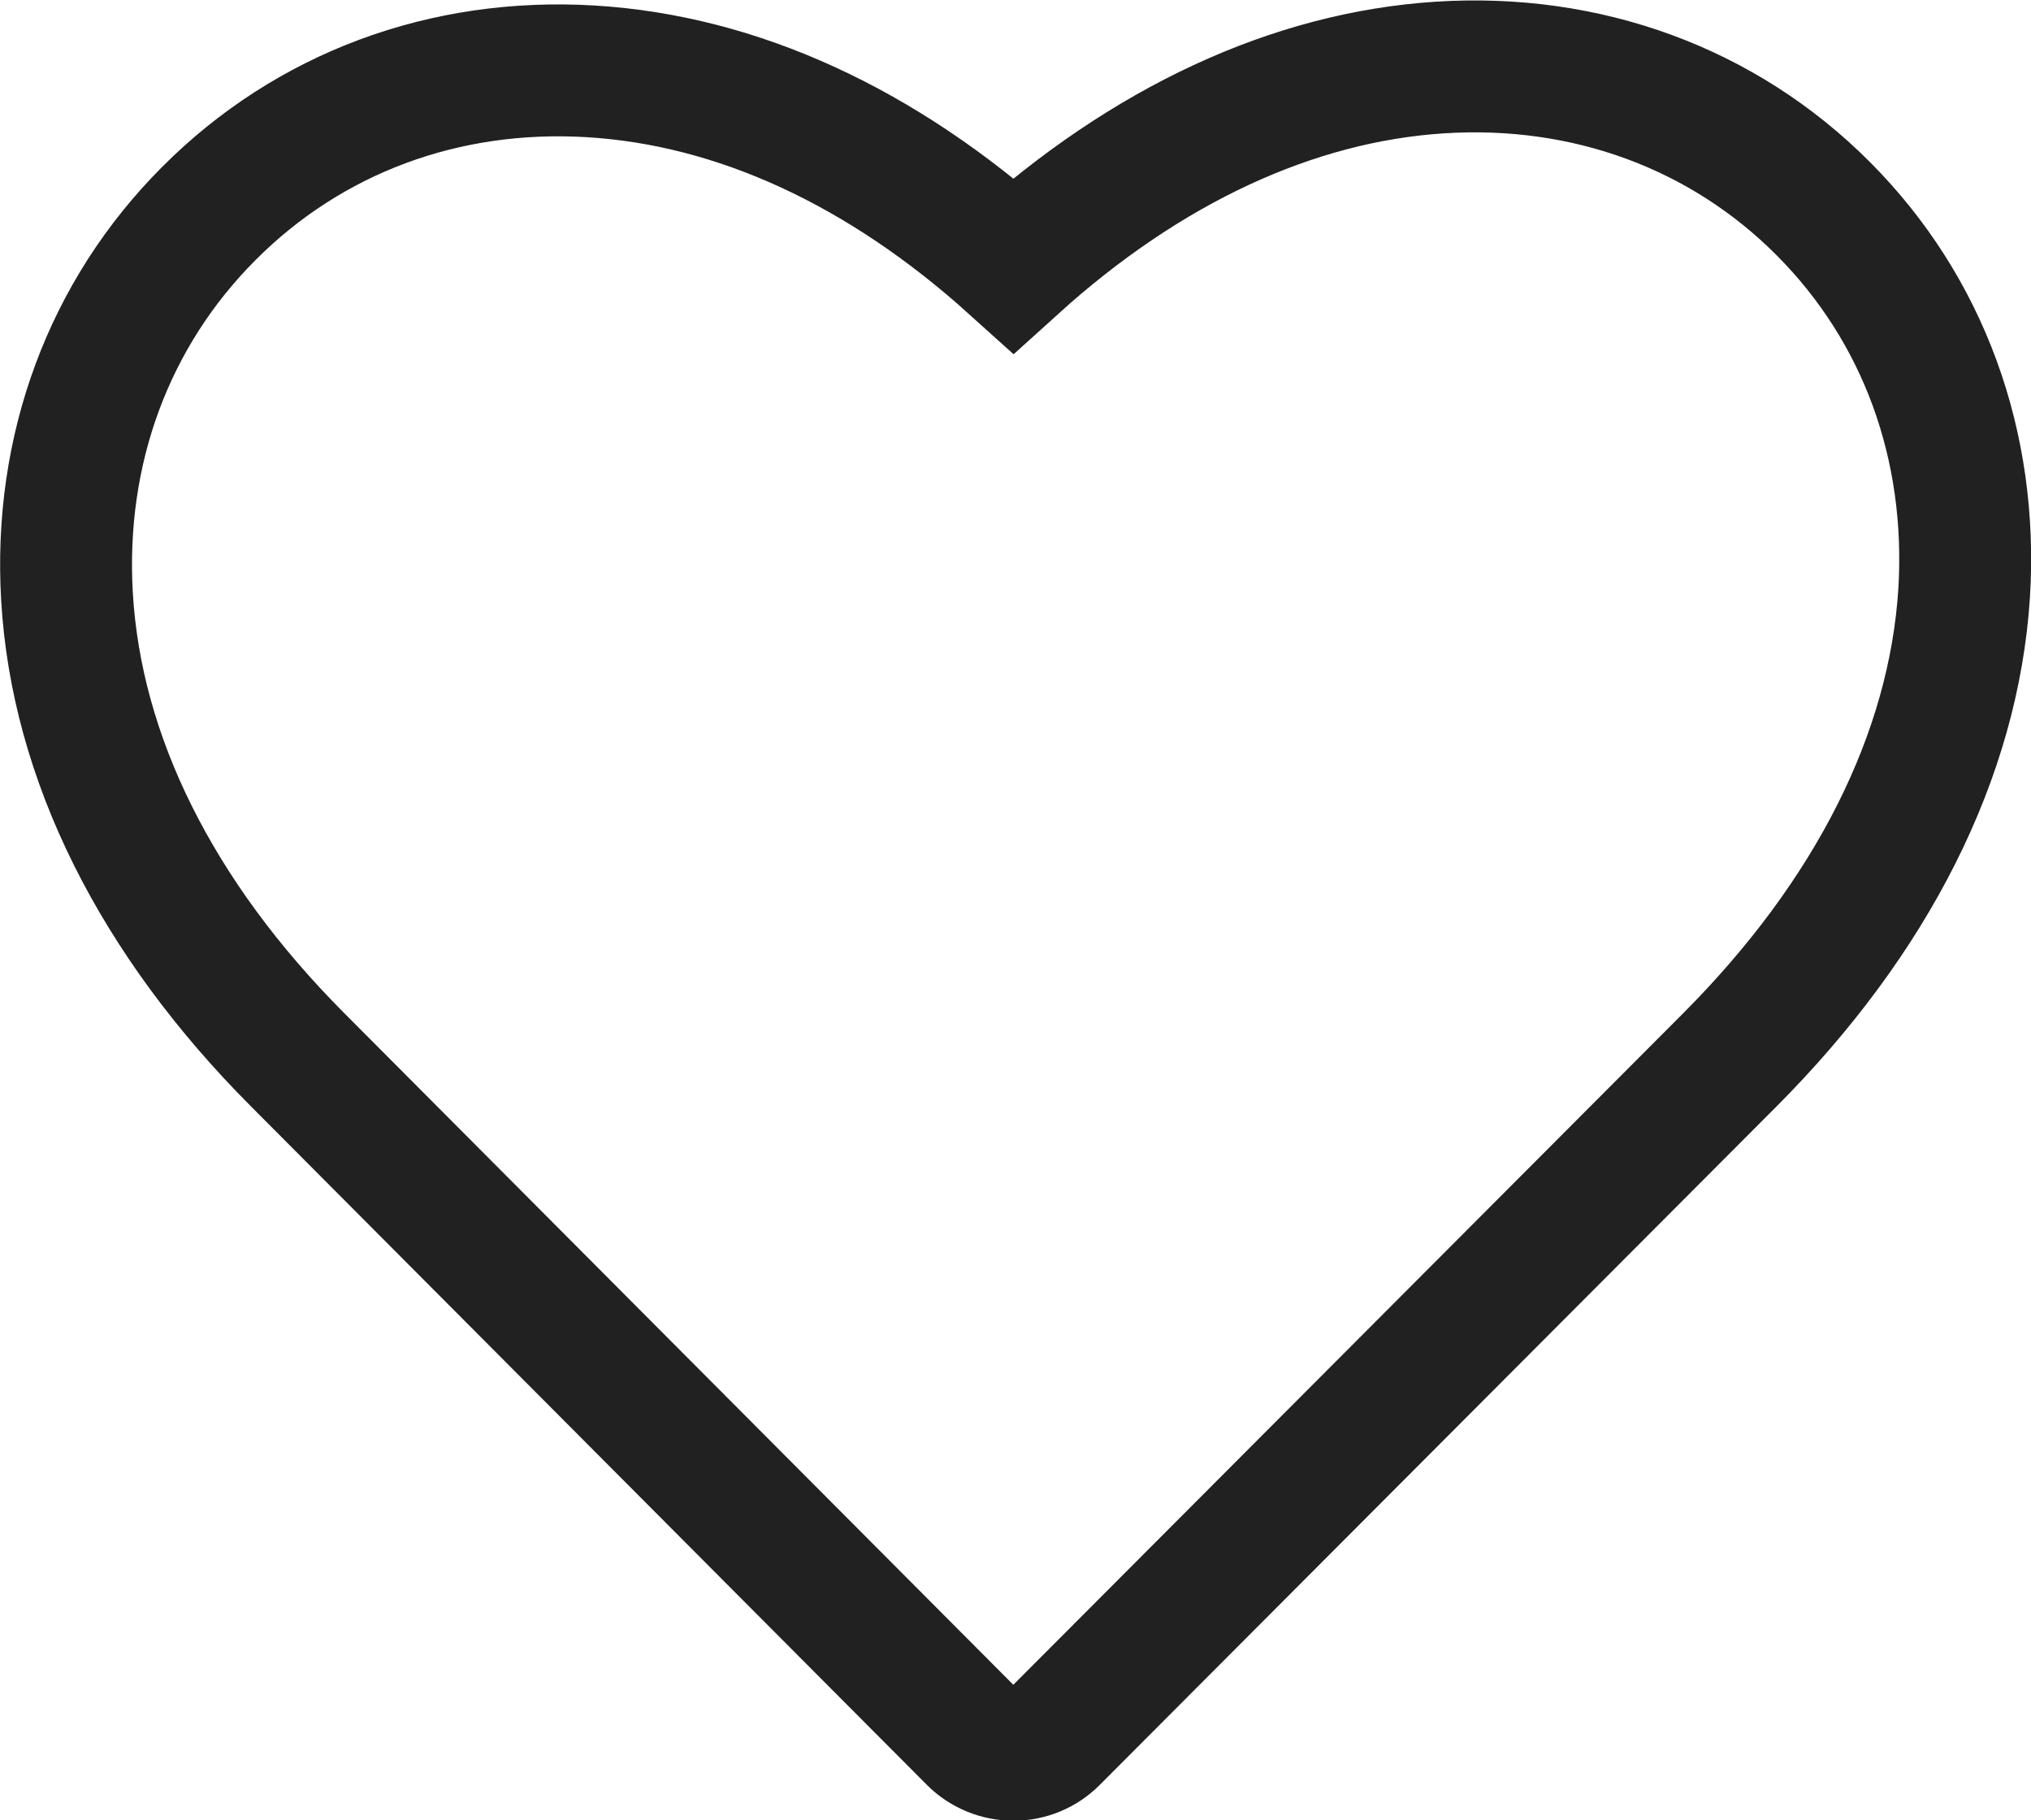 <svg fill='none' xmlns='http://www.w3.org/2000/svg' viewBox='0.3 1.43 15.4 13.8'>
    <path
        d='M7.985 14.734C7.871 14.734 7.762 14.689 7.682 14.609L2.56 9.468C1.484 8.39 0.879 7.174 0.808 5.953C0.743 4.839 1.125 3.808 1.884 3.048C2.643 2.287 3.67 1.904 4.78 1.971C5.89 2.038 6.987 2.542 7.985 3.442C8.994 2.529 10.104 2.014 11.216 1.942C12.329 1.87 13.366 2.25 14.125 3.012C14.884 3.773 15.262 4.806 15.193 5.928C15.114 7.156 14.499 8.381 13.412 9.47L8.285 14.609C8.206 14.689 8.098 14.734 7.985 14.734Z'
        stroke='#212121'></path>
</svg>